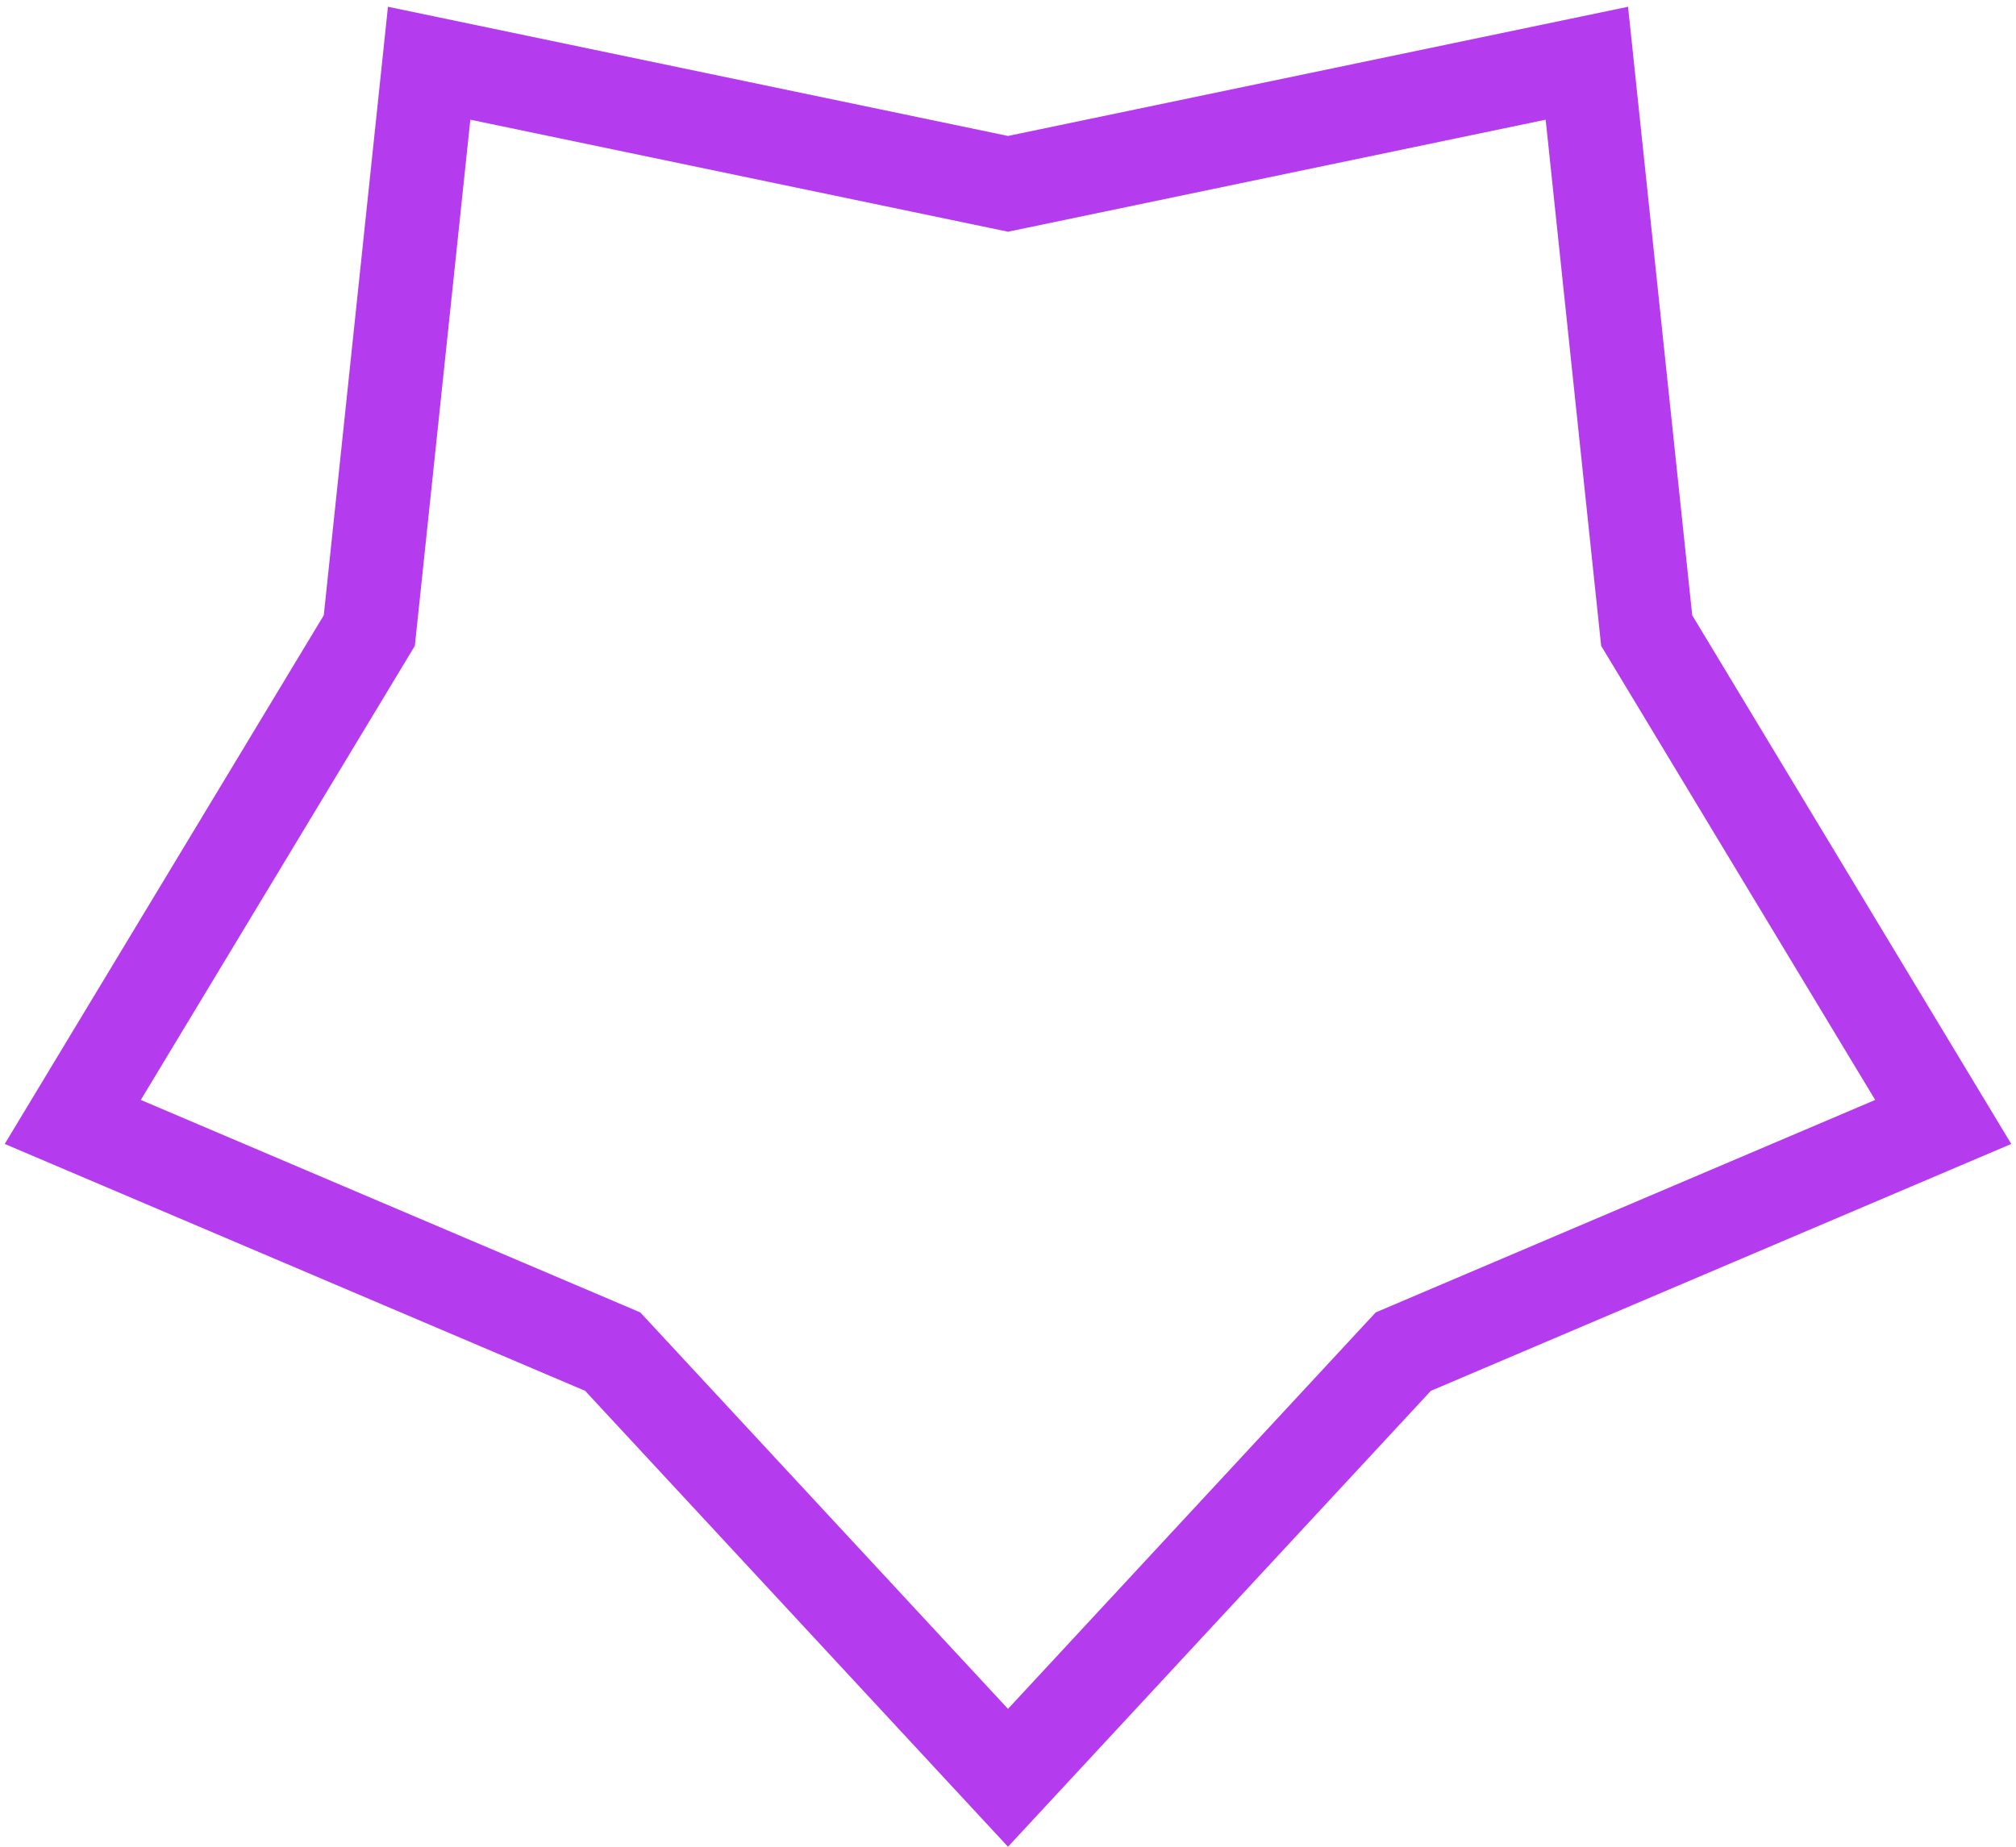 <?xml version="1.0" encoding="UTF-8"?> <svg xmlns="http://www.w3.org/2000/svg" width="215" height="197" viewBox="0 0 215 197" fill="none"> <path d="M107.5 189.646L66.069 144.965L65.342 144.182L64.36 143.764L7.761 119.682L38.811 68.217L39.386 67.264L39.503 66.158L45.767 6.745L106.48 19.398L107.5 19.61L108.52 19.398L169.233 6.745L175.497 66.158L175.614 67.264L176.189 68.217L207.239 119.682L150.64 143.764L149.658 144.182L148.931 144.965L107.5 189.646Z" stroke="#B53CEE" stroke-width="10"></path> </svg> 